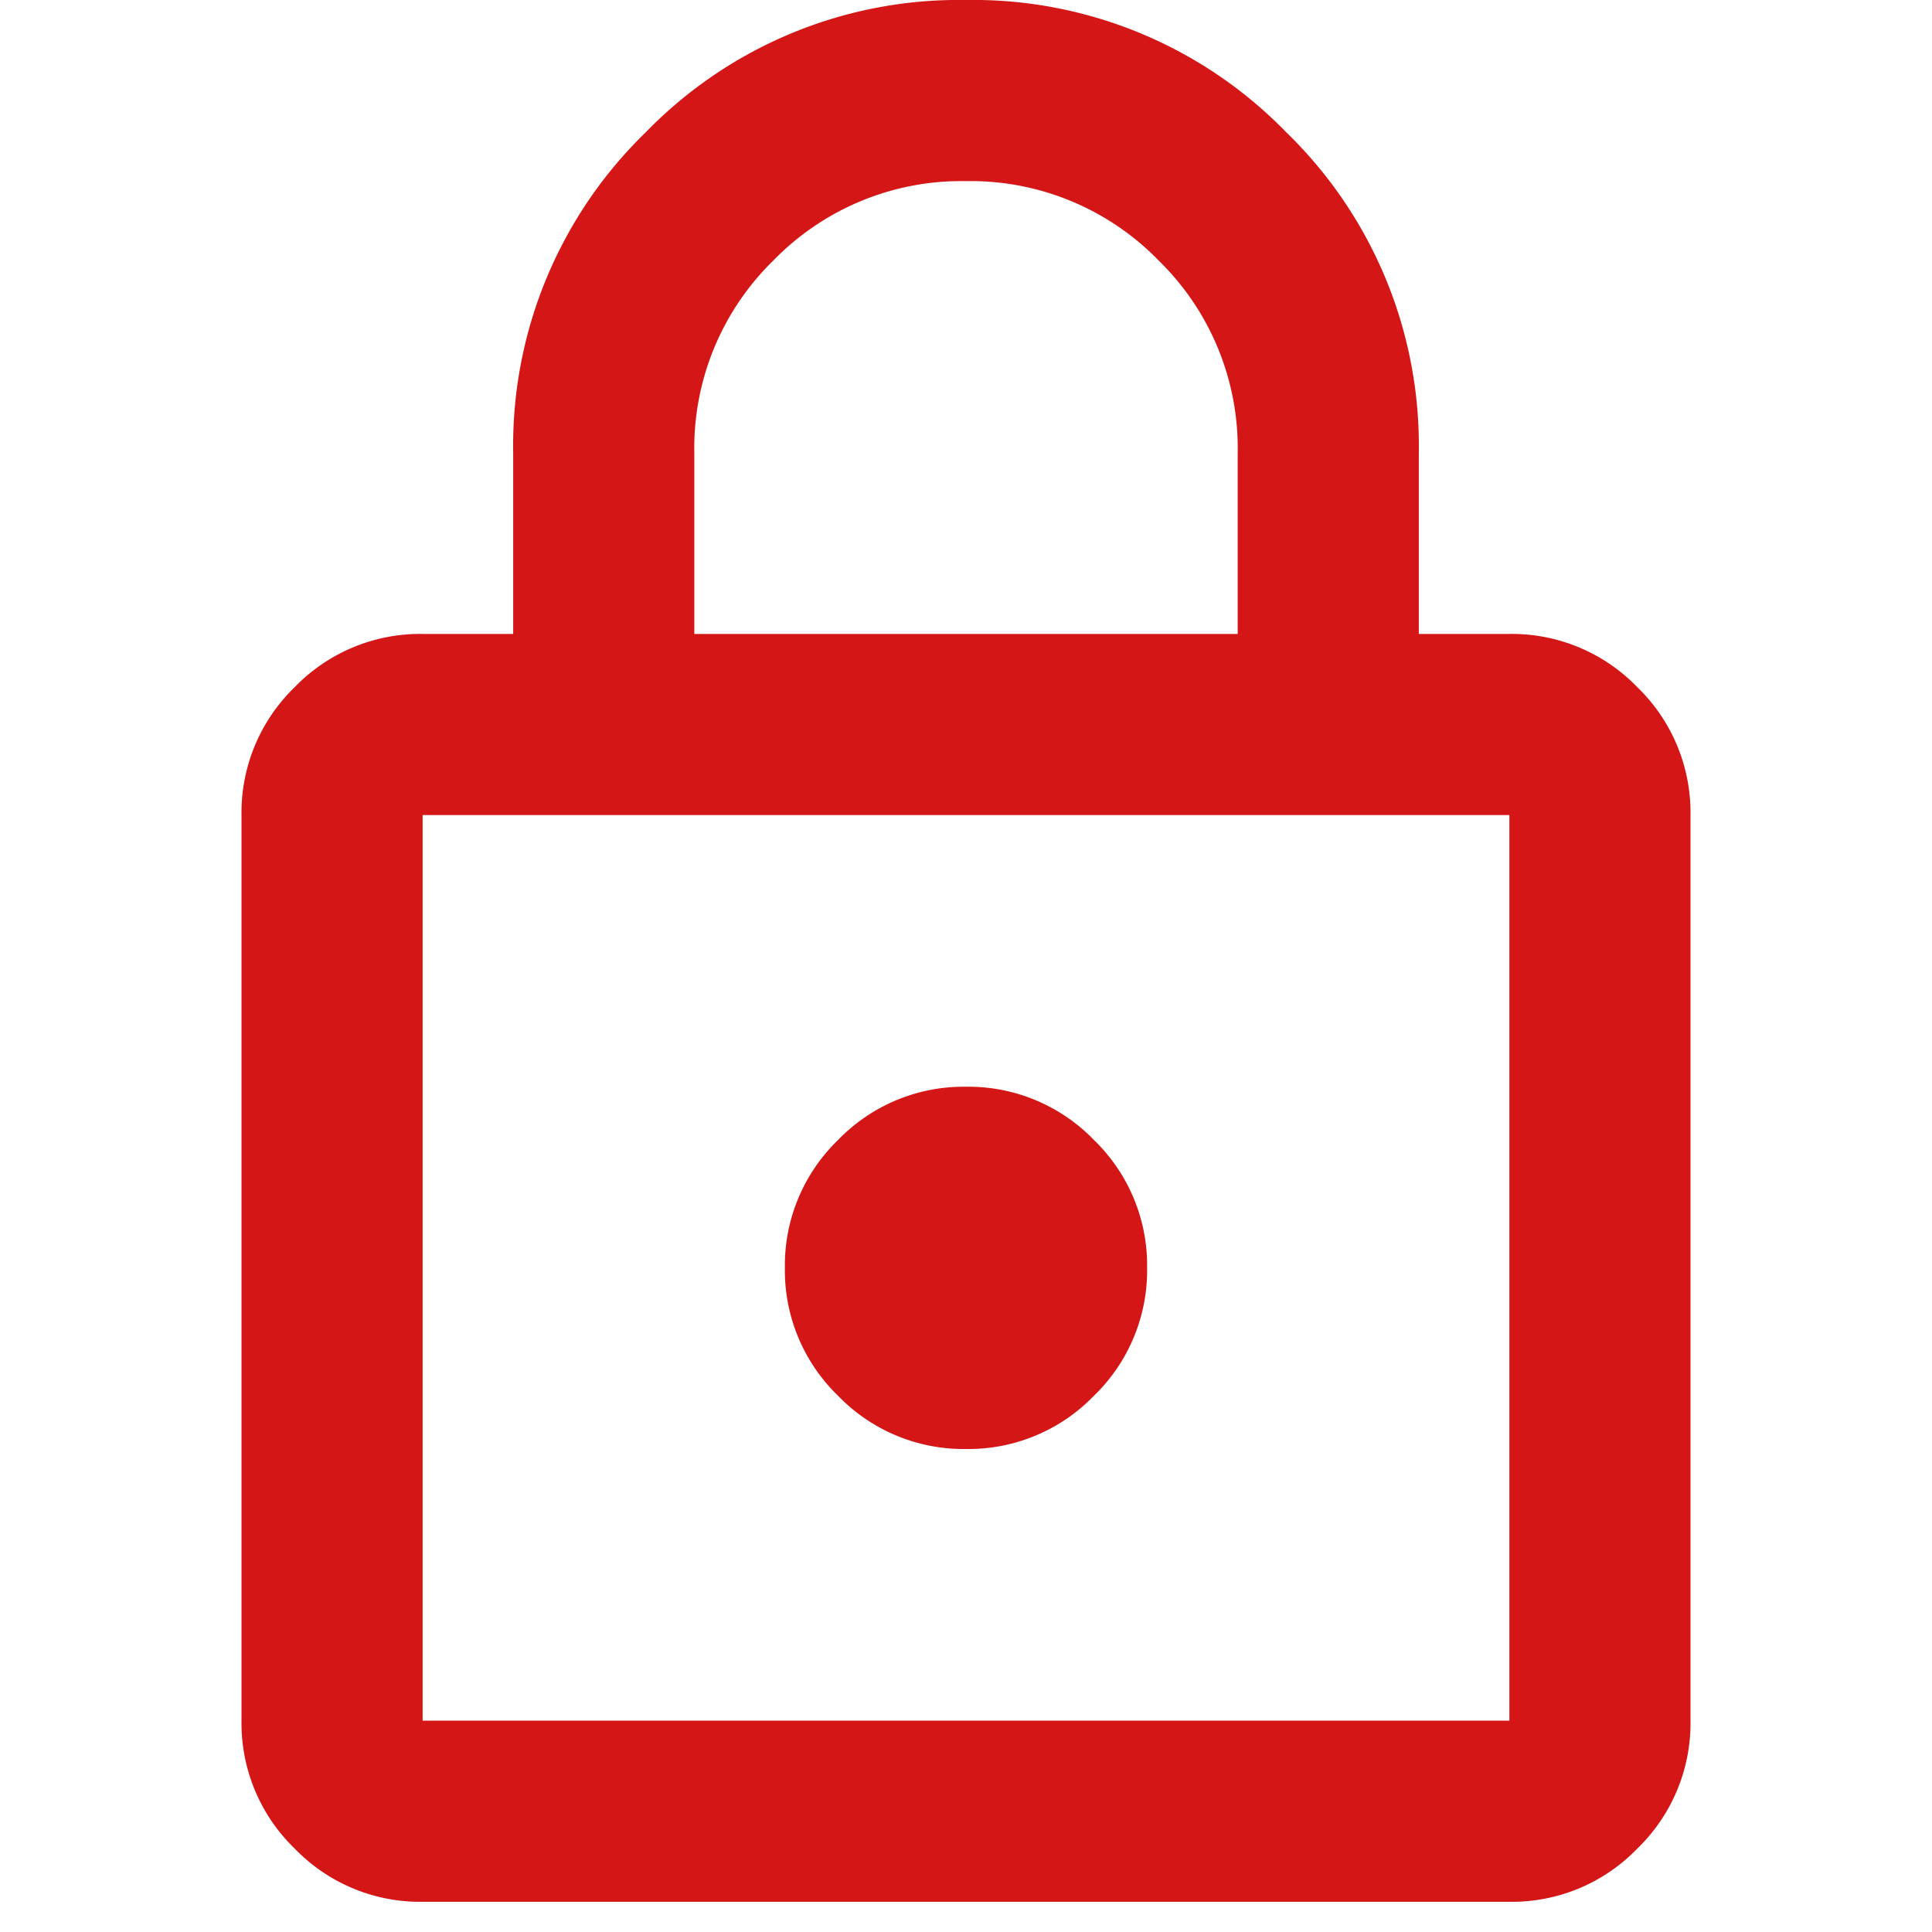 <svg xmlns="http://www.w3.org/2000/svg" width="24" height="24" viewBox="0 0 24 24">
  <g id="グループ_1541" data-name="グループ 1541" transform="translate(-203 -252)">
    <path id="lock_24dp_5F6368_FILL0_wght400_GRAD0_opsz24" d="M162.25-896.375a2.167,2.167,0,0,1-1.589-.661,2.167,2.167,0,0,1-.661-1.589v-11.25a2.167,2.167,0,0,1,.661-1.589,2.167,2.167,0,0,1,1.589-.661h1.125v-2.25a5.421,5.421,0,0,1,1.645-3.98A5.421,5.421,0,0,1,169-920a5.421,5.421,0,0,1,3.98,1.645,5.421,5.421,0,0,1,1.645,3.98v2.25h1.125a2.167,2.167,0,0,1,1.589.661,2.167,2.167,0,0,1,.661,1.589v11.25a2.167,2.167,0,0,1-.661,1.589,2.167,2.167,0,0,1-1.589.661Zm0-2.25h13.5v-11.25h-13.5ZM169-902a2.167,2.167,0,0,0,1.589-.661,2.167,2.167,0,0,0,.661-1.589,2.167,2.167,0,0,0-.661-1.589A2.167,2.167,0,0,0,169-906.5a2.167,2.167,0,0,0-1.589.661,2.167,2.167,0,0,0-.661,1.589,2.167,2.167,0,0,0,.661,1.589A2.167,2.167,0,0,0,169-902Zm-3.375-10.125h6.75v-2.25a3.255,3.255,0,0,0-.984-2.391A3.255,3.255,0,0,0,169-917.75a3.255,3.255,0,0,0-2.391.984,3.255,3.255,0,0,0-.984,2.391Zm-3.375,13.5v0Z" transform="translate(46 1172)" fill="#d51616"/>
    <rect id="長方形_1425" data-name="長方形 1425" width="24" height="24" transform="translate(203 252)" fill="none"/>
  </g>
</svg>
